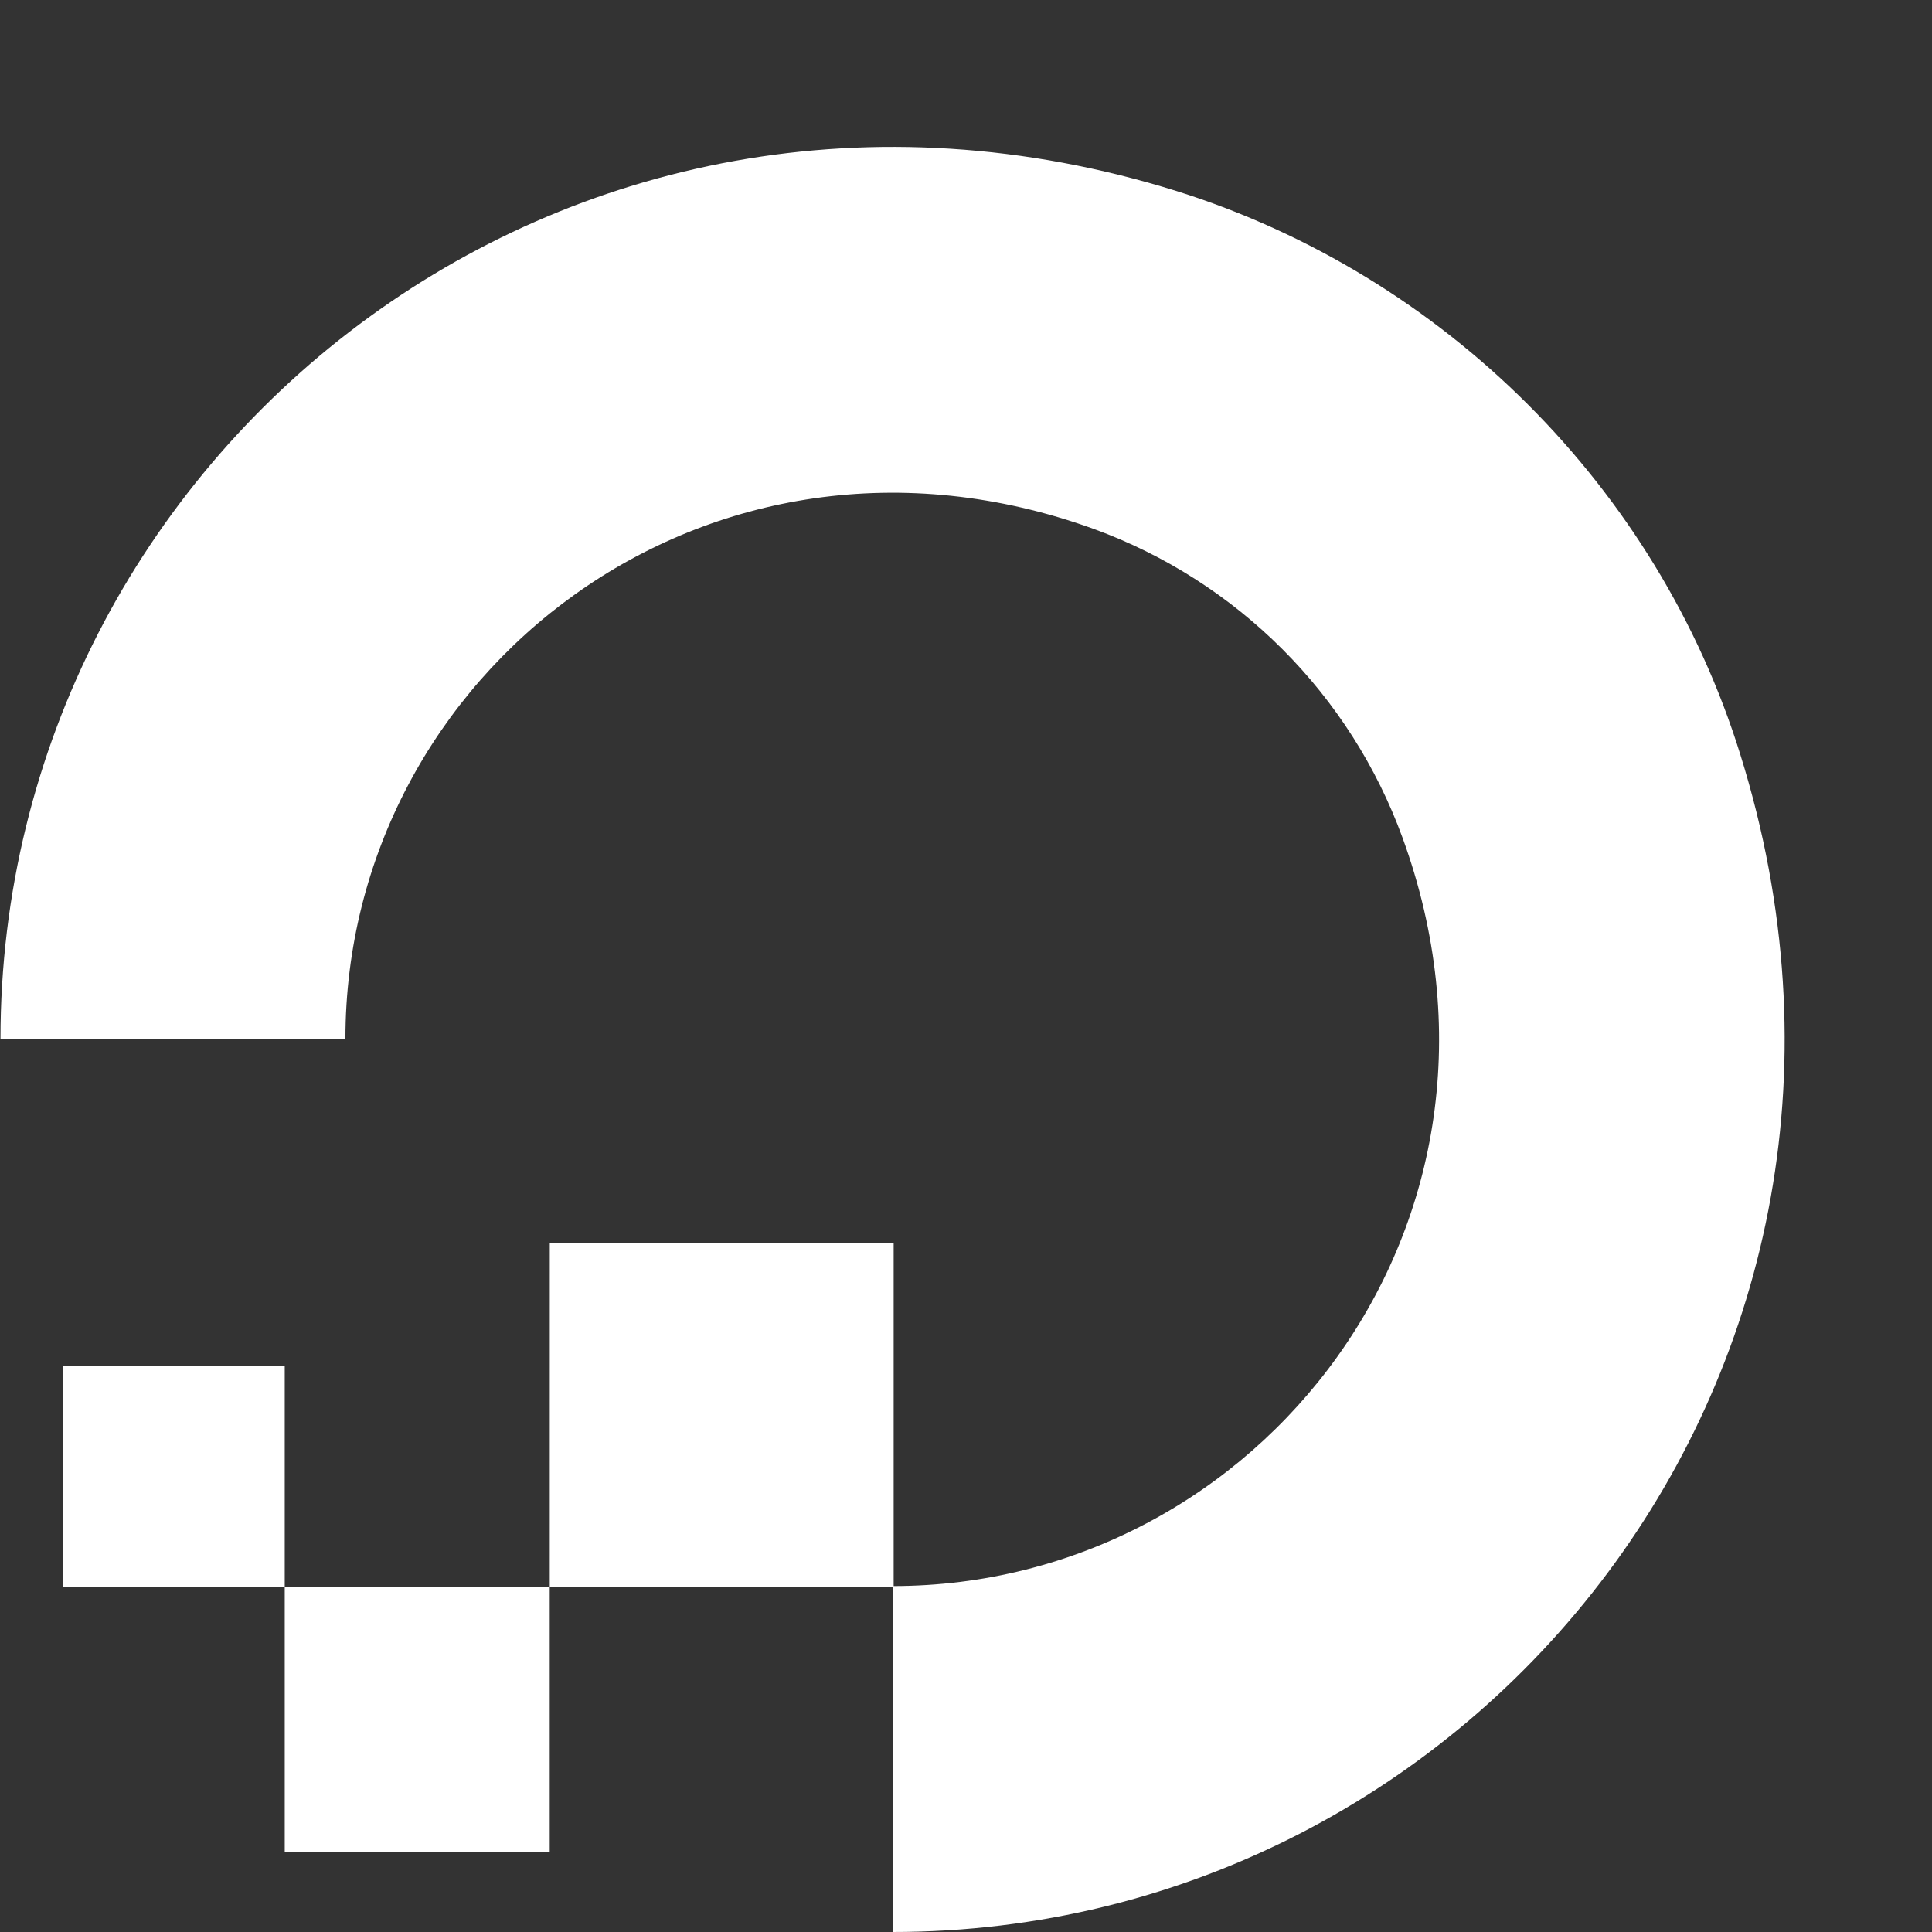 <svg xmlns="http://www.w3.org/2000/svg" width="2500" height="2500" viewBox="0 0 2500 2500" fill="none"><rect x="0" y="0" width="2500" height="2500" fill="#333333" stroke="none"/><path fill-rule="evenodd" clip-rule="evenodd" d="M1155.08 2500V2052.35C1628.91 2052.35 1996.72 1582.46 1814.76 1083.75C1781.35 992.129 1728.3 908.924 1659.35 839.961C1590.39 770.999 1507.19 717.946 1415.58 684.518C916.869 503.901 446.977 870.371 446.977 1344.2H0.625C0.625 589.02 731.016 -0 1522.89 247.34C1868.47 356.044 2144.63 630.861 2251.99 976.48C2499.37 1769.61 1911.65 2500 1155.08 2500Z" fill="white"></path><path fill-rule="evenodd" clip-rule="evenodd" d="M711.37 2053.65H1156.38V1608.64H711.416L711.37 2053.65ZM368.439 2396.58H711.324V2053.69H368.439V2396.58ZM81.76 2053.69H368.439V1766.97H81.76V2053.69Z" fill="white"></path></svg>